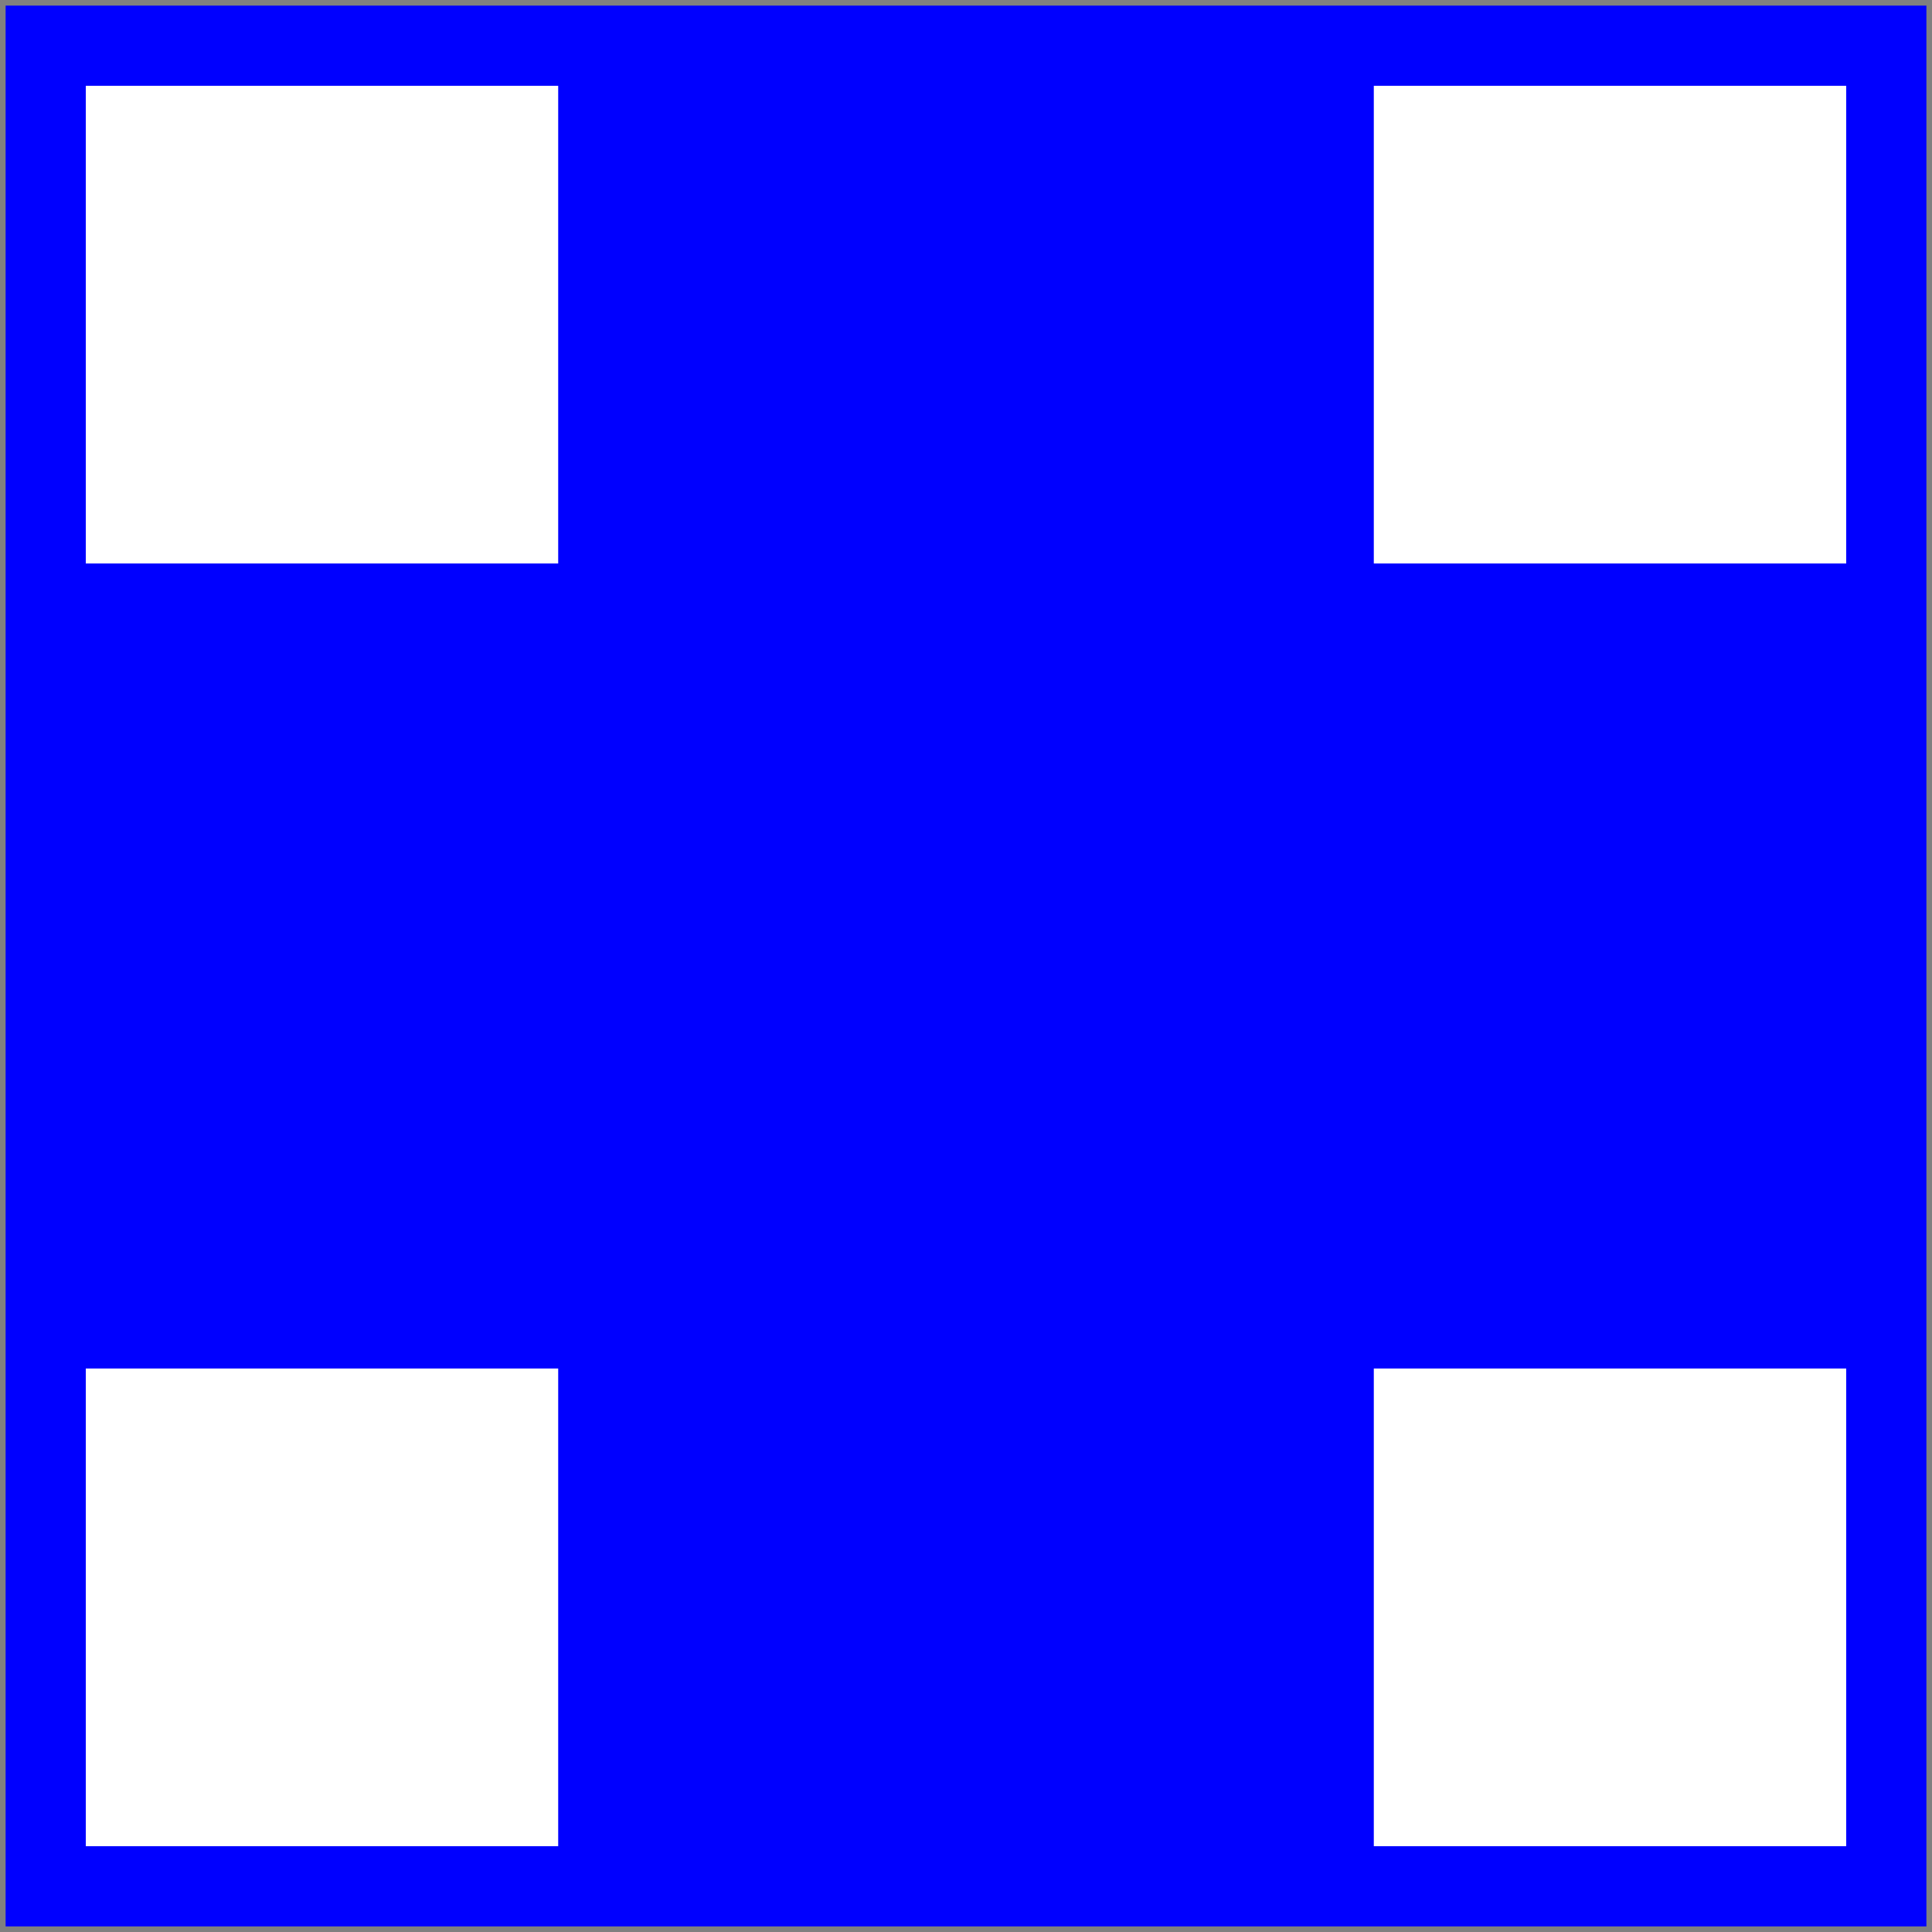 <?xml version="1.0" encoding="UTF-8" standalone="no"?>
<!-- Created with Inkscape (http://www.inkscape.org/) -->

<svg
   xmlns:dc="http://purl.org/dc/elements/1.1/"
   xmlns:cc="http://creativecommons.org/ns#"
   xmlns:rdf="http://www.w3.org/1999/02/22-rdf-syntax-ns#"
   xmlns:svg="http://www.w3.org/2000/svg"
   xmlns="http://www.w3.org/2000/svg"
   xmlns:sodipodi="http://sodipodi.sourceforge.net/DTD/sodipodi-0.dtd"
   xmlns:inkscape="http://www.inkscape.org/namespaces/inkscape"
   width="600"
   height="600"
   viewBox="0 0 158.75 158.75"
   version="1.1"
   id="svg8"
   inkscape:version="0.92.4 (5da689c313, 2019-01-14)"
   sodipodi:docname="blucrs.svg">
  <rect x="0" y="0" width="158.75" height="158.75" fill="#808080" stroke="none"/>
  <defs
     id="defs2" />
  <sodipodi:namedview
     id="base"
     pagecolor="#ffffff"
     bordercolor="#666666"
     borderopacity="1.0"
     inkscape:pageopacity="0.0"
     inkscape:pageshadow="2"
     inkscape:zoom="0.7"
     inkscape:cx="355.40286"
     inkscape:cy="315.23618"
     inkscape:document-units="mm"
     inkscape:current-layer="layer1"
     showgrid="false"
     units="px"
     inkscape:window-width="1280"
     inkscape:window-height="961"
     inkscape:window-x="-8"
     inkscape:window-y="-8"
     inkscape:window-maximized="1" />
  <g
     inkscape:label="Layer 1"
     inkscape:groupmode="layer"
     id="layer1"
     transform="translate(0,-138.25)">
    <rect
       style="fill:#0000ff;fill-opacity:1;stroke:none;stroke-width:0.921;stroke-linejoin:round;stroke-miterlimit:4;stroke-dasharray:none;stroke-opacity:1"
       id="rect815"
       width="157.829"
       height="157.829"
       x="0.461"
       y="138.711" />
    <rect
       style="fill:#ffffff;fill-opacity:1;stroke:none;stroke-width:0.872;stroke-linejoin:round;stroke-miterlimit:4;stroke-dasharray:none;stroke-opacity:1"
       id="rect817"
       width="38.816"
       height="144.649"
       x="7.05"
       y="145.3" />
    <rect
       style="fill:#ffffff;fill-opacity:1;stroke:none;stroke-width:0.872;stroke-linejoin:round;stroke-miterlimit:4;stroke-dasharray:none;stroke-opacity:1"
       id="rect817-3"
       width="38.816"
       height="144.649"
       x="112.884"
       y="145.3" />
    <rect
       style="fill:#0000ff;fill-opacity:1;stroke:none;stroke-width:1.504;stroke-linejoin:round;stroke-miterlimit:4;stroke-dasharray:none;stroke-opacity:0.467"
       id="rect911"
       width="39.688"
       height="66.146"
       x="6.615"
       y="184.552" />
    <rect
       style="fill:#0000ff;fill-opacity:1;stroke:none;stroke-width:1.504;stroke-linejoin:round;stroke-miterlimit:4;stroke-dasharray:none;stroke-opacity:0.467"
       id="rect911-5"
       width="39.688"
       height="66.146"
       x="112.448"
       y="184.552" />
  </g>
</svg>
